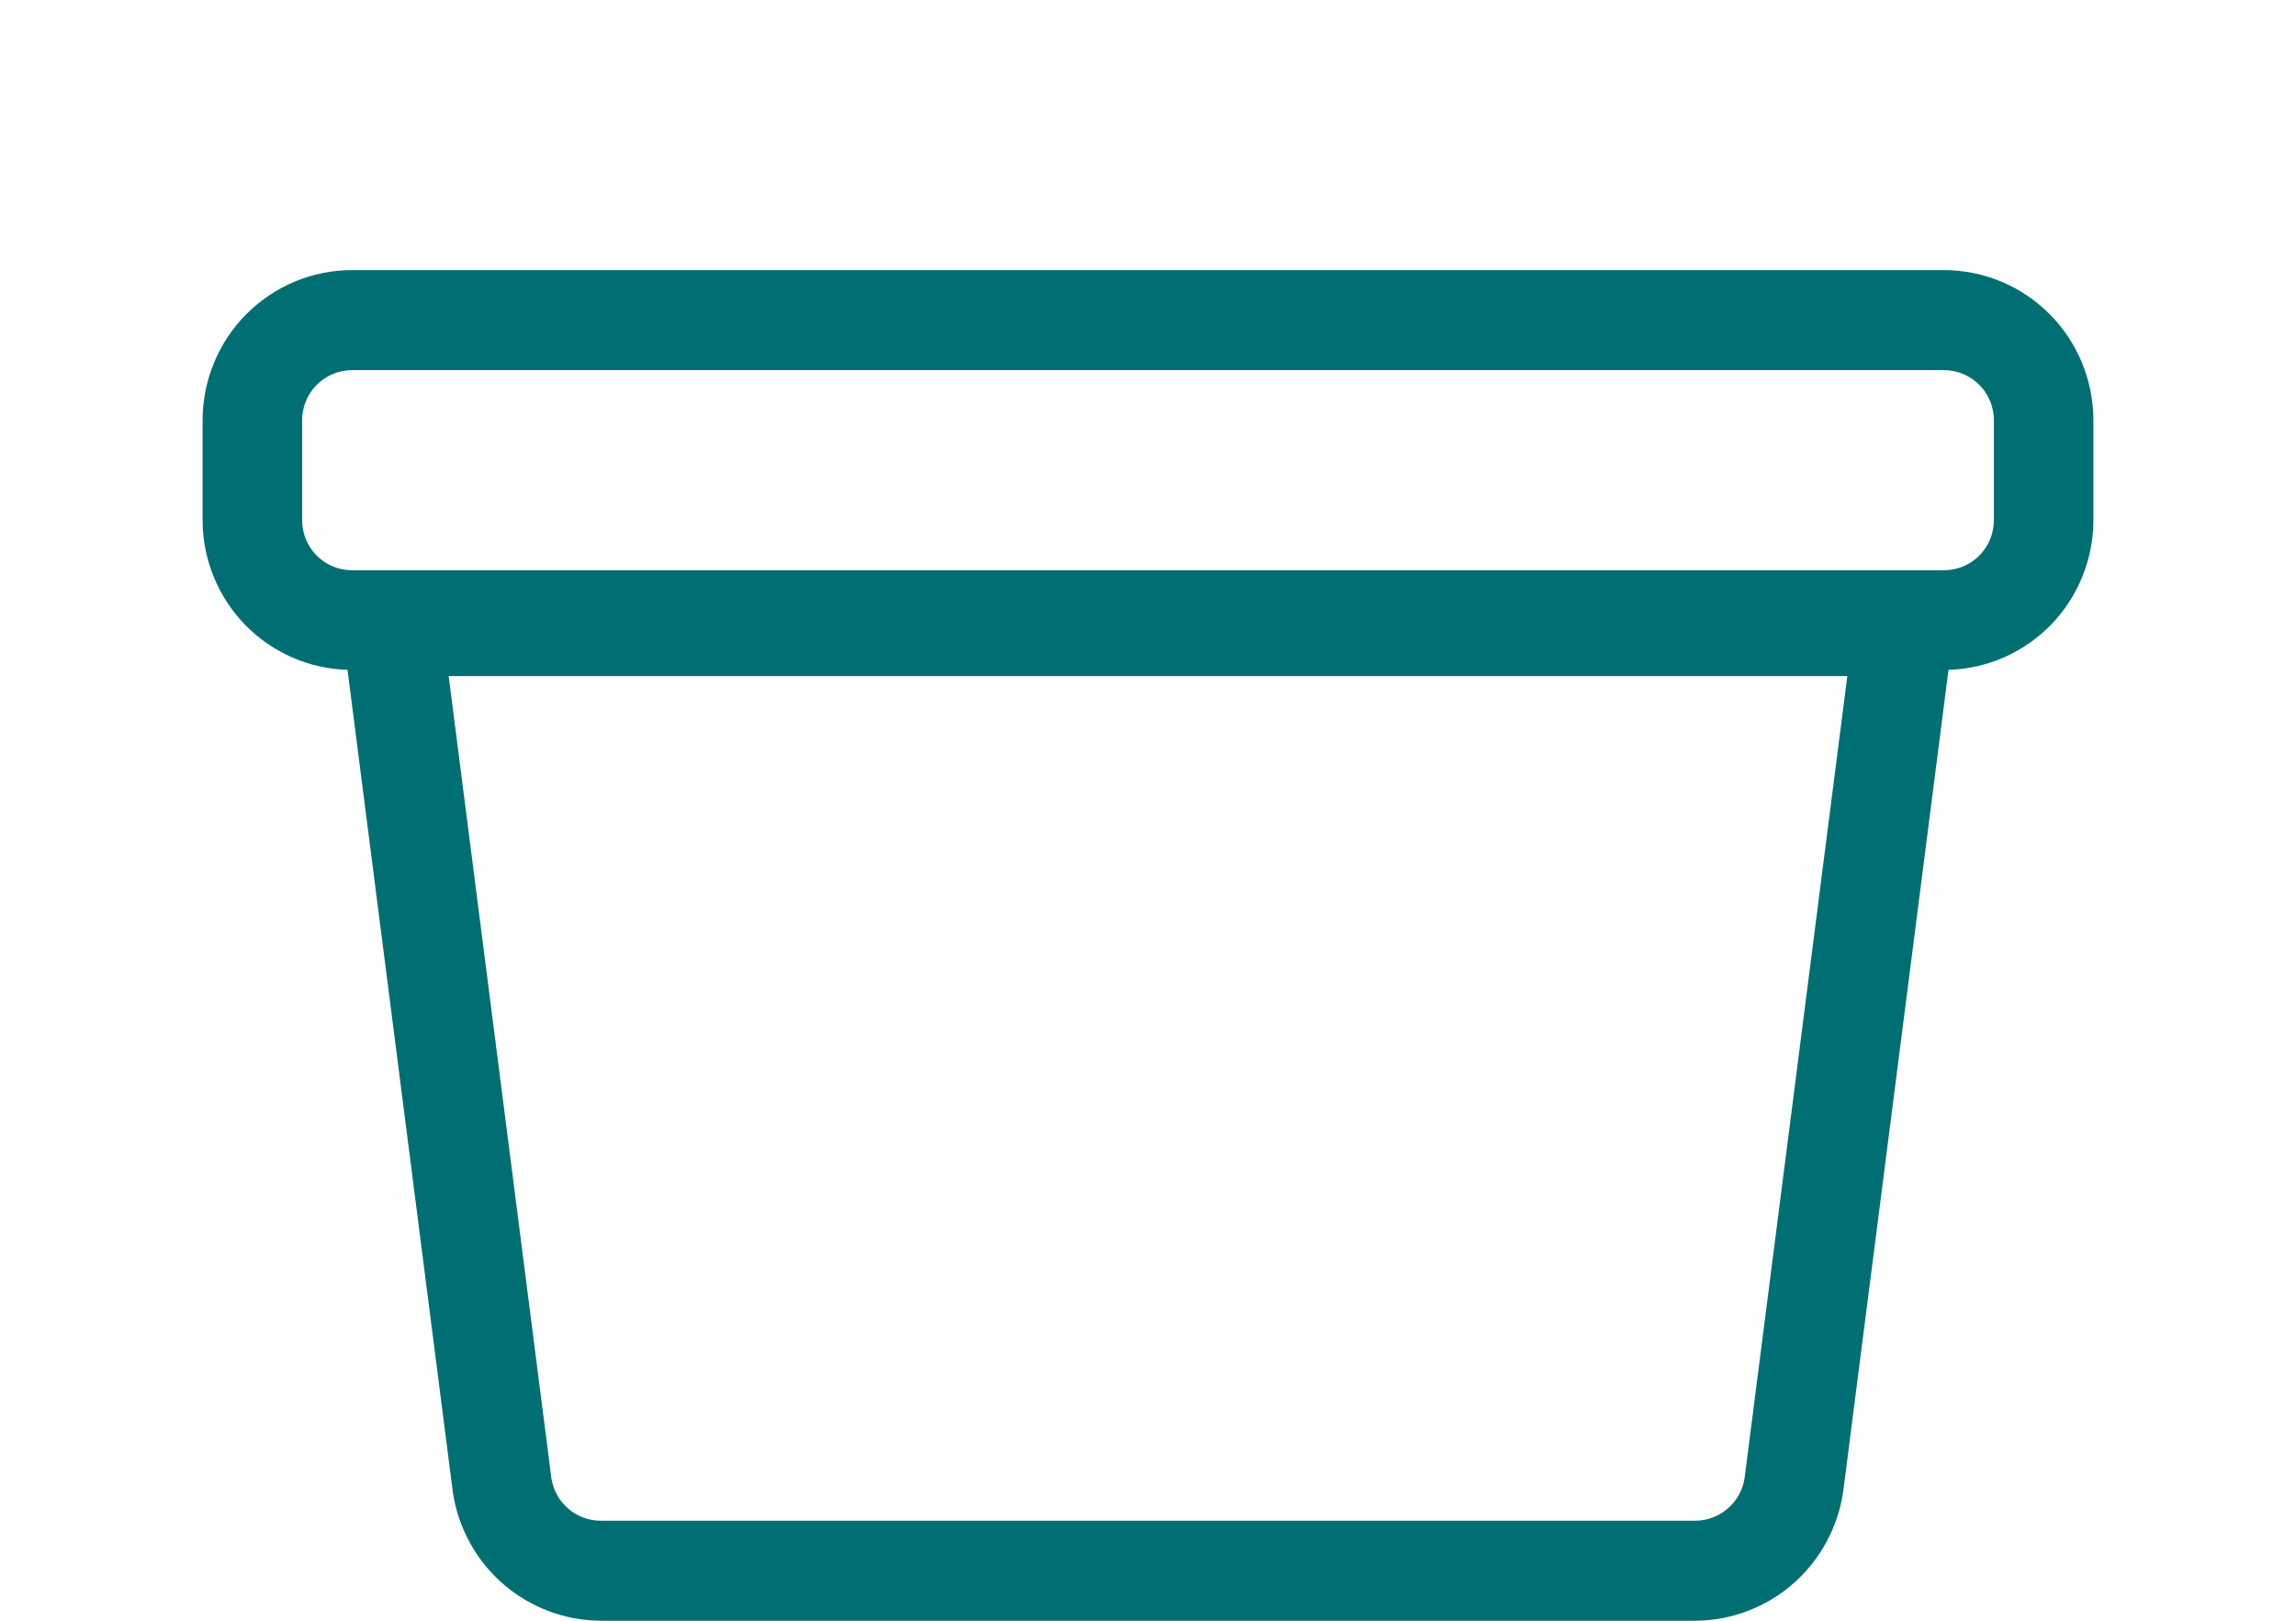 <?xml version="1.0" encoding="UTF-8" standalone="no"?>
<!DOCTYPE svg PUBLIC "-//W3C//DTD SVG 1.1//EN" "http://www.w3.org/Graphics/SVG/1.1/DTD/svg11.dtd">
<svg width="100%" height="100%" viewBox="0 0 34 24" version="1.1" xmlns="http://www.w3.org/2000/svg" xmlns:xlink="http://www.w3.org/1999/xlink" xml:space="preserve" xmlns:serif="http://www.serif.com/" style="fill-rule:evenodd;clip-rule:evenodd;stroke-linejoin:round;stroke-miterlimit:2;">
    <g transform="matrix(1,0,0,1,3,4)">
        <path d="M25.79,0L2.211,0C1.624,0.001 1.063,0.235 0.648,0.652C0.234,1.068 0.001,1.633 0,2.222L0,3.704C0.001,4.281 0.226,4.835 0.626,5.249C1.027,5.662 1.572,5.903 2.146,5.919L3.706,18.098C3.785,18.625 4.049,19.107 4.451,19.456C4.852,19.804 5.364,19.997 5.894,20L22.106,20C22.638,19.997 23.152,19.802 23.554,19.451C23.955,19.1 24.218,18.615 24.295,18.086L25.854,5.919C26.428,5.903 26.973,5.662 27.374,5.249C27.774,4.835 27.999,4.281 28,3.704L28,2.222C27.999,1.633 27.766,1.068 27.352,0.652C26.937,0.235 26.376,0.001 25.79,0ZM22.835,17.884C22.809,18.06 22.721,18.221 22.587,18.337C22.453,18.453 22.283,18.518 22.106,18.519L5.894,18.519C5.719,18.518 5.55,18.456 5.417,18.342C5.283,18.228 5.195,18.07 5.166,17.896L3.644,6.011L24.356,6.011L22.835,17.884ZM26.526,3.704C26.526,3.9 26.449,4.088 26.31,4.227C26.172,4.366 25.985,4.444 25.79,4.444L2.211,4.444C2.015,4.444 1.828,4.366 1.69,4.227C1.552,4.088 1.474,3.9 1.474,3.704L1.474,2.222C1.474,2.026 1.552,1.838 1.69,1.699C1.828,1.56 2.015,1.482 2.211,1.481L25.79,1.481C25.985,1.482 26.172,1.56 26.31,1.699C26.449,1.838 26.526,2.026 26.526,2.222L26.526,3.704Z" style="fill:rgb(0,111,116);fill-rule:nonzero;"/>
    </g>
</svg>
